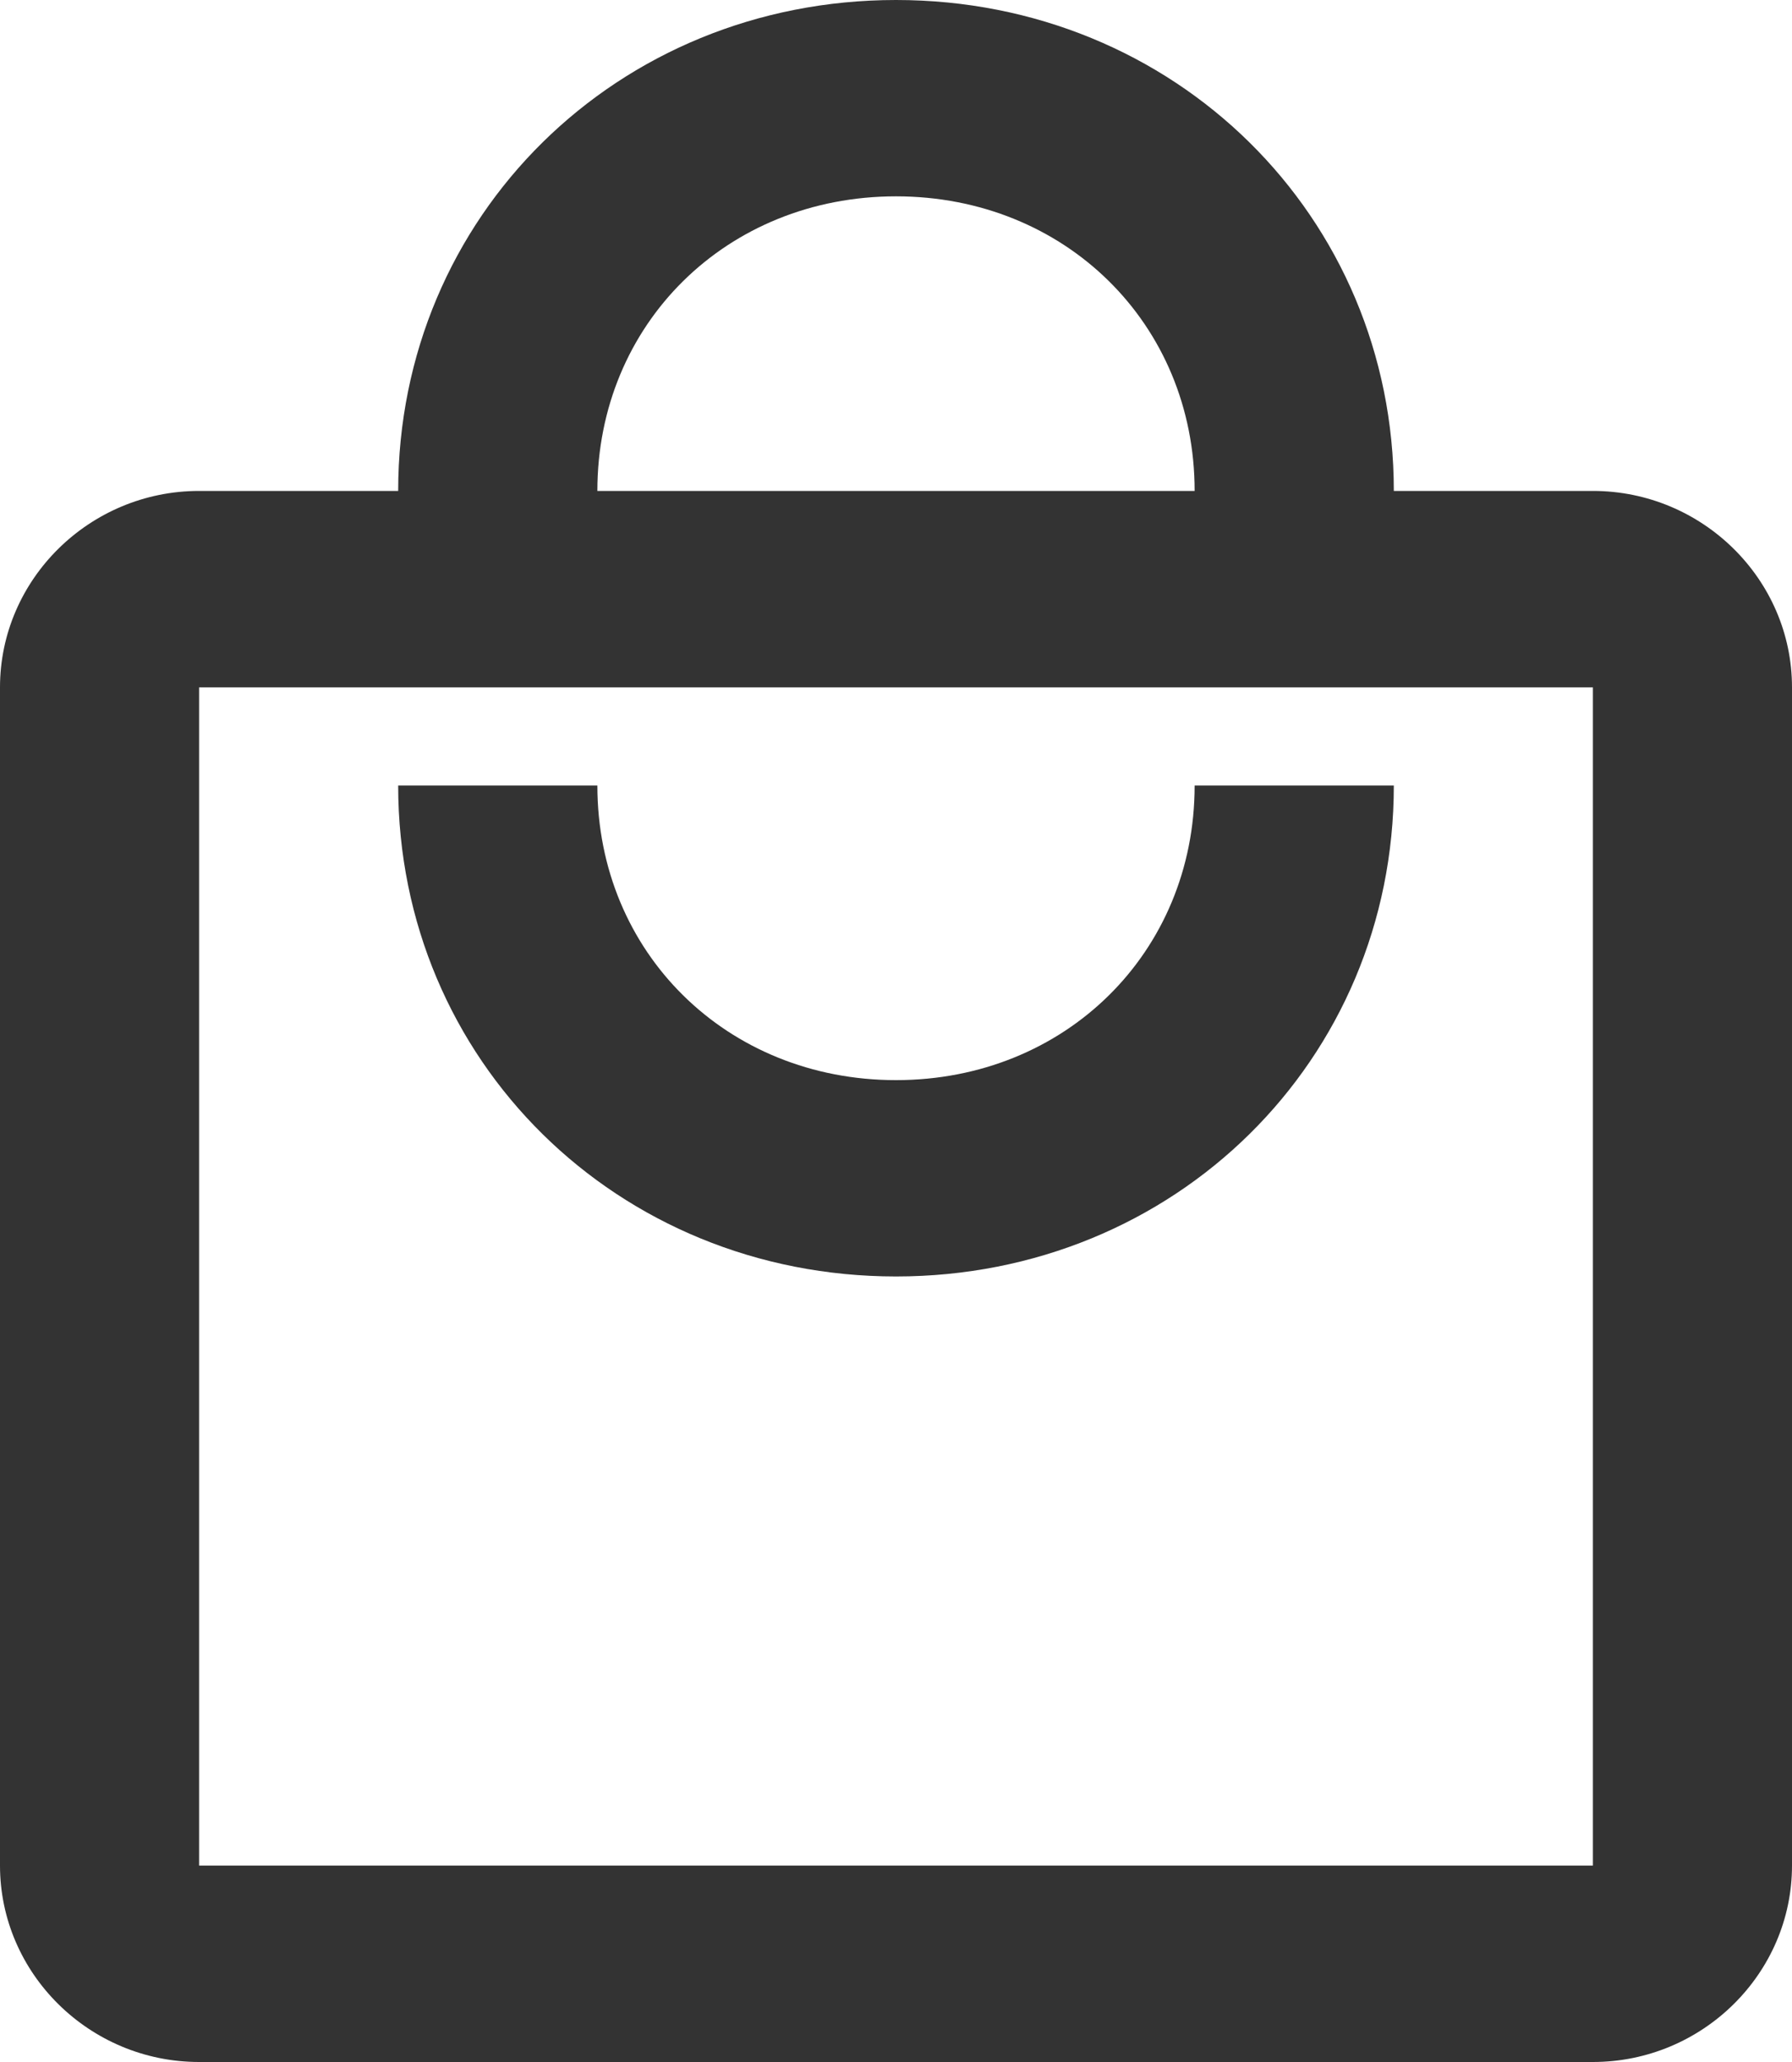 <svg width="20" height="23" viewBox="0 0 20 23" fill="none" xmlns="http://www.w3.org/2000/svg">
<path d="M17.778 5.476H15.556C15.556 2.41 13.111 0 10 0C6.889 0 4.444 2.41 4.444 5.476H2.222C1 5.476 0 6.462 0 7.667V20.809C0 22.014 1 23 2.222 23H17.778C19 23 20 22.014 20 20.809V7.667C20 6.462 19 5.476 17.778 5.476ZM10 2.19C11.889 2.19 13.333 3.614 13.333 5.476H6.667C6.667 3.614 8.111 2.19 10 2.19ZM17.778 20.809H2.222V7.667H17.778V20.809ZM10 12.048C8.111 12.048 6.667 10.624 6.667 8.762H4.444C4.444 11.829 6.889 14.238 10 14.238C13.111 14.238 15.556 11.829 15.556 8.762H13.333C13.333 10.624 11.889 12.048 10 12.048Z" fill="#333333"/>
</svg>
